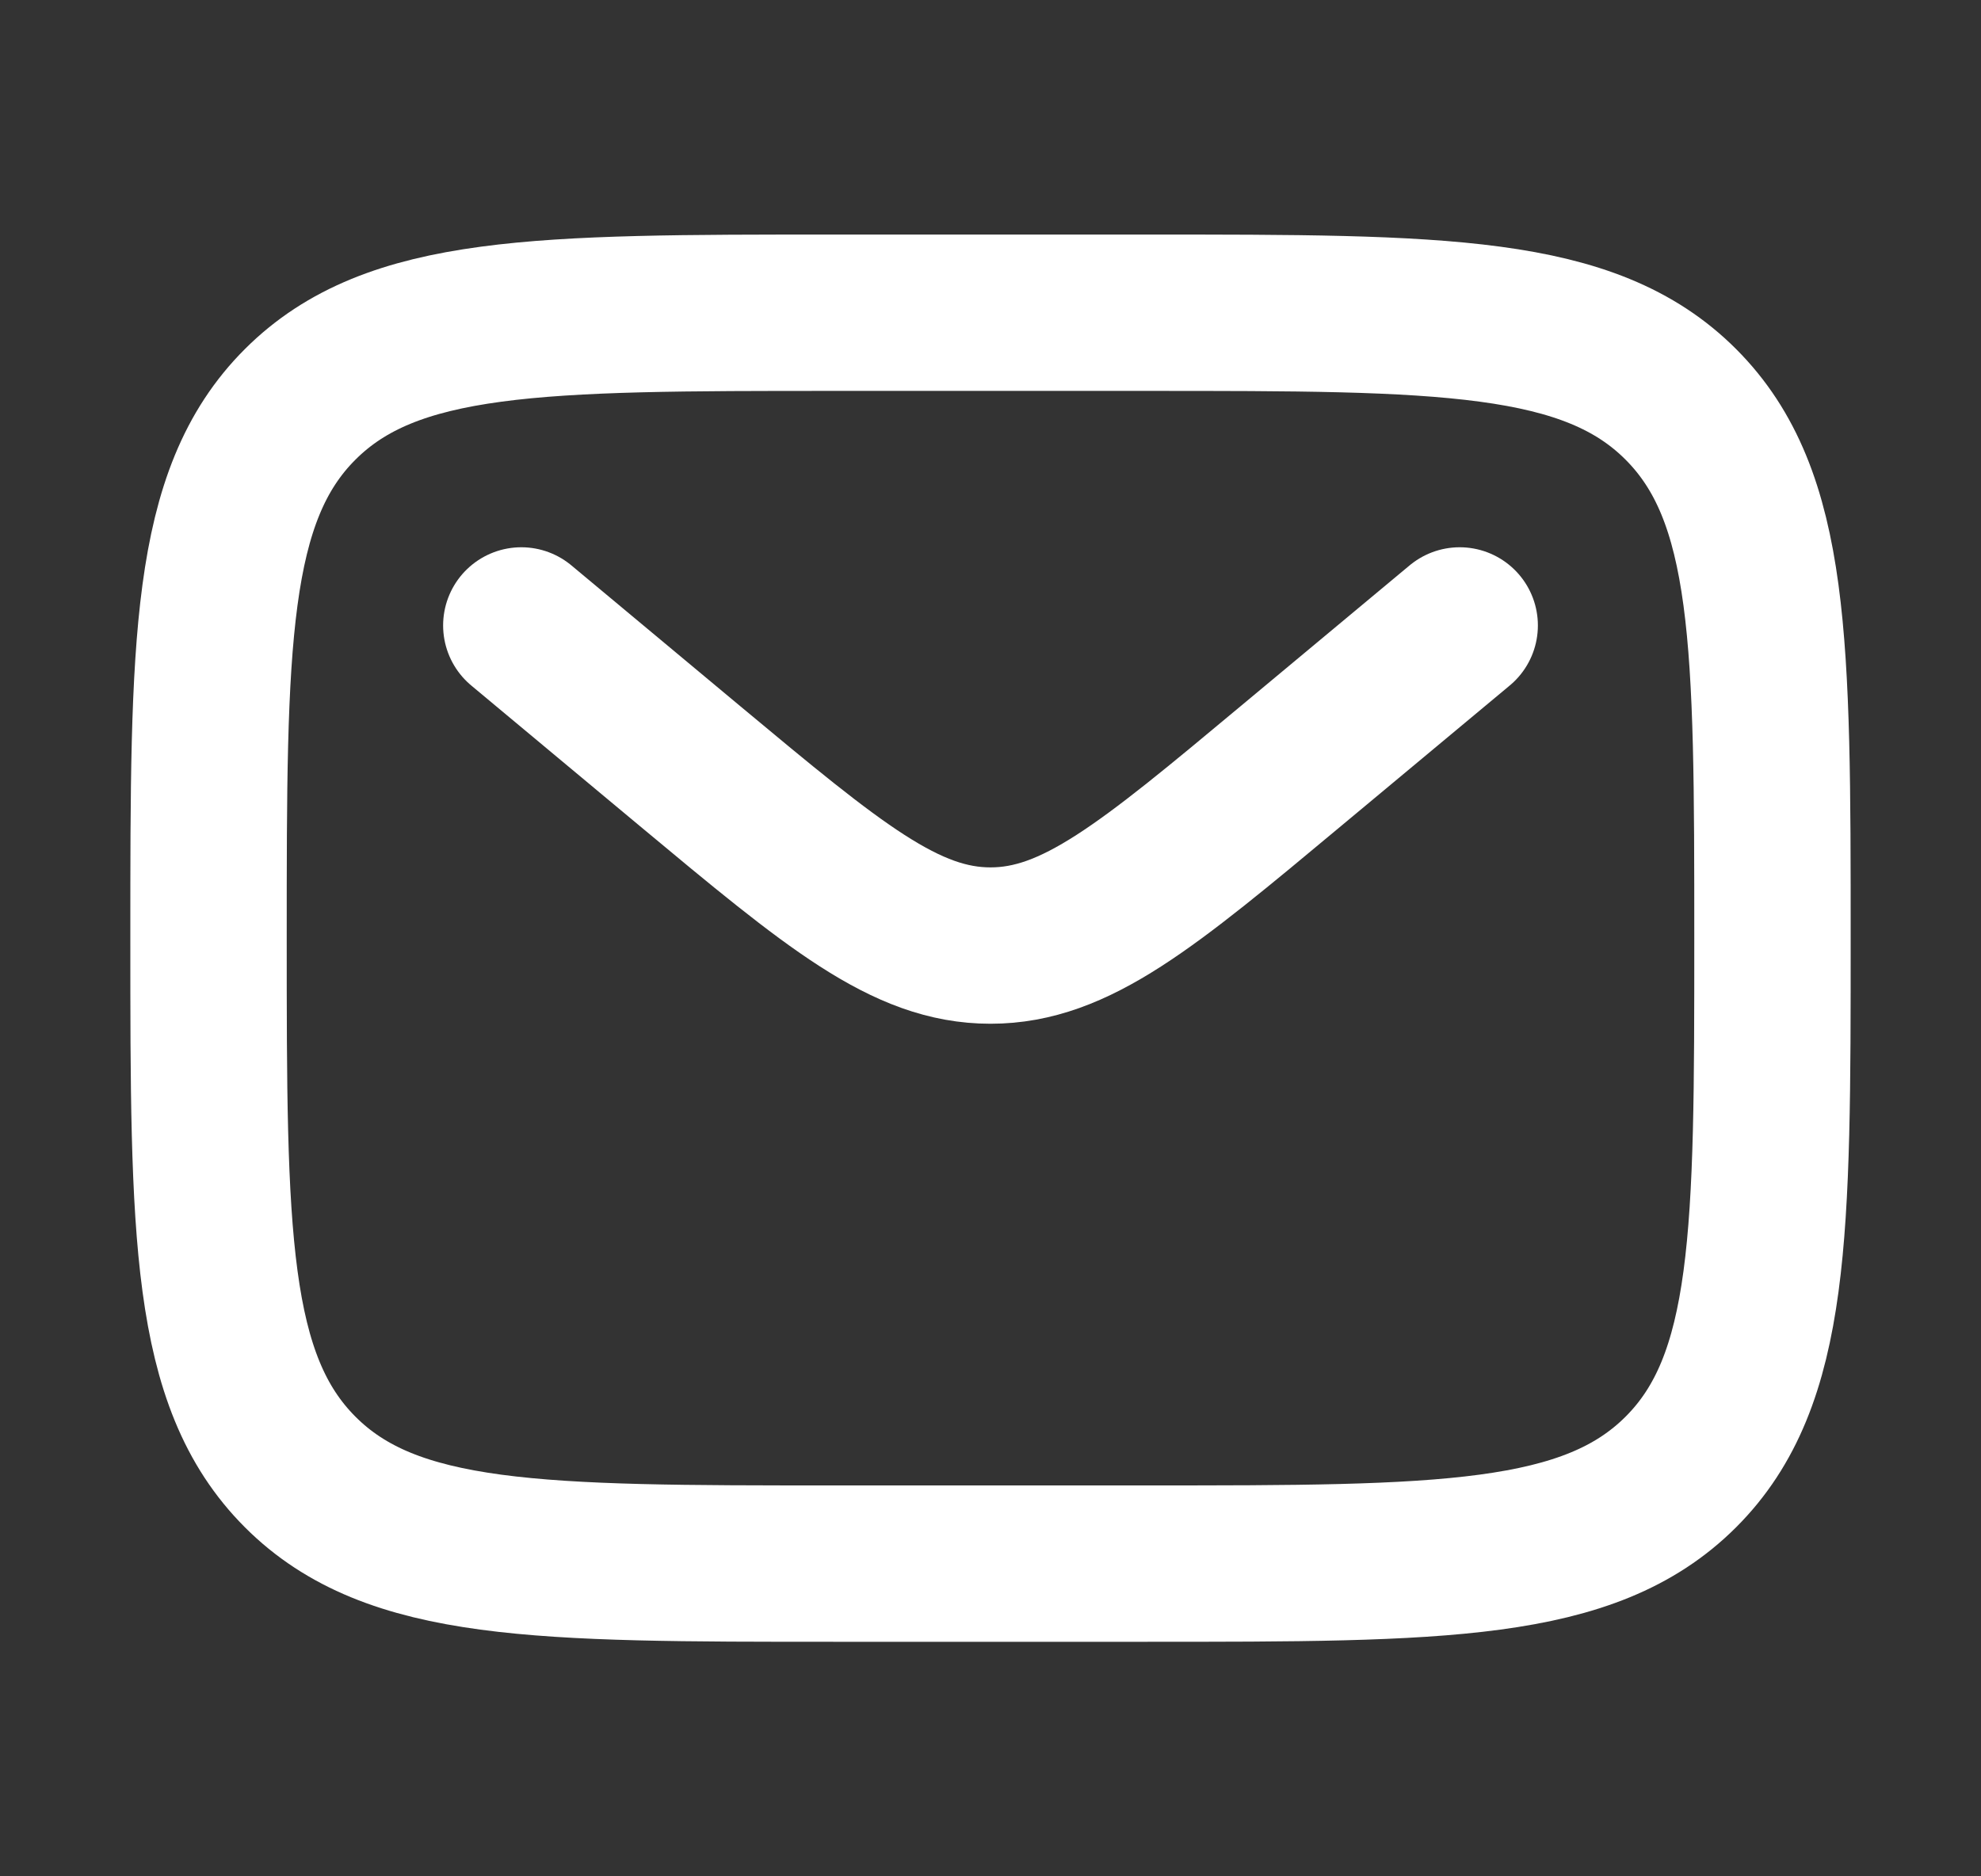 <svg width="19" height="18" viewBox="0 0 19 18" fill="none" xmlns="http://www.w3.org/2000/svg">
<rect x="0" y="0" width="19" height="18" fill="#333333" stroke="none"/>
<path d="M2 9C2 6.172 2 4.757 2.879 3.879C3.758 3.001 5.172 3 8 3H11C13.828 3 15.243 3 16.121 3.879C16.999 4.758 17 6.172 17 9C17 11.828 17 13.243 16.121 14.121C15.242 14.999 13.828 15 11 15H8C5.172 15 3.757 15 2.879 14.121C2.001 13.242 2 11.828 2 9Z" stroke="white" stroke-width="1.5"/>
<path d="M5 6L6.619 7.35C7.997 8.498 8.685 9.071 9.5 9.071C10.315 9.071 11.004 8.498 12.381 7.349L14 6" stroke="white" stroke-width="1.5" stroke-linecap="round"/>
</svg>
